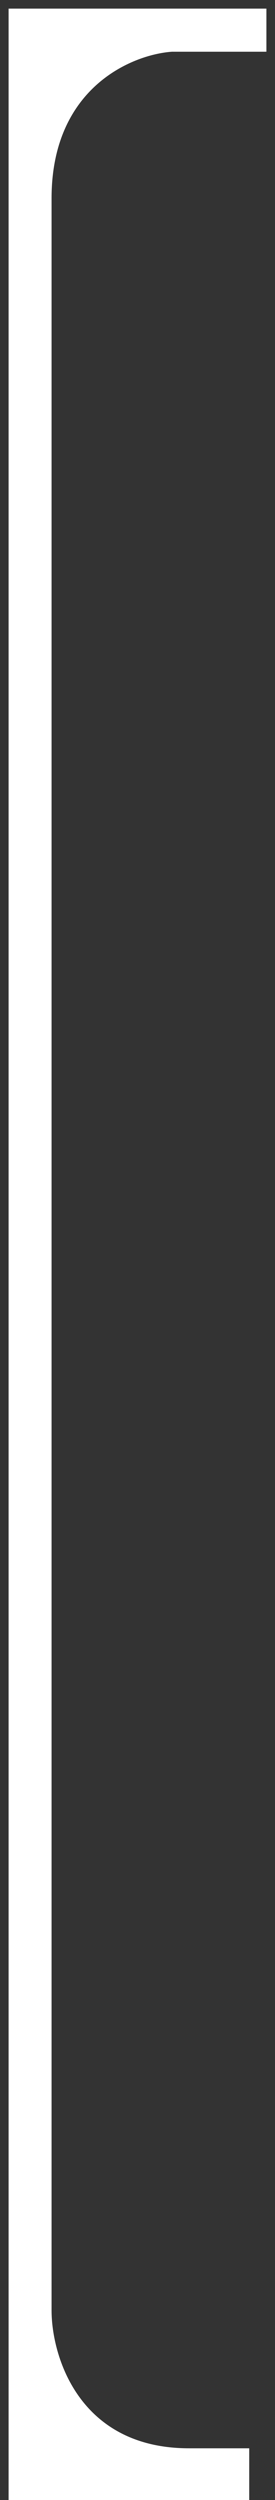 <?xml version="1.0" encoding="UTF-8"?> <svg xmlns="http://www.w3.org/2000/svg" width="16" height="145" viewBox="0 0 16 145" fill="none"><rect x="0" y="0" width="16" height="145" fill="#333333" stroke="none"/> <path d="M10 3H15.5V0.5H0.5V145H14.5V142H11C4.6 142 3 136.667 3 134V11.5C3 5.1 7.667 3.167 10 3Z" fill="white"></path> </svg> 